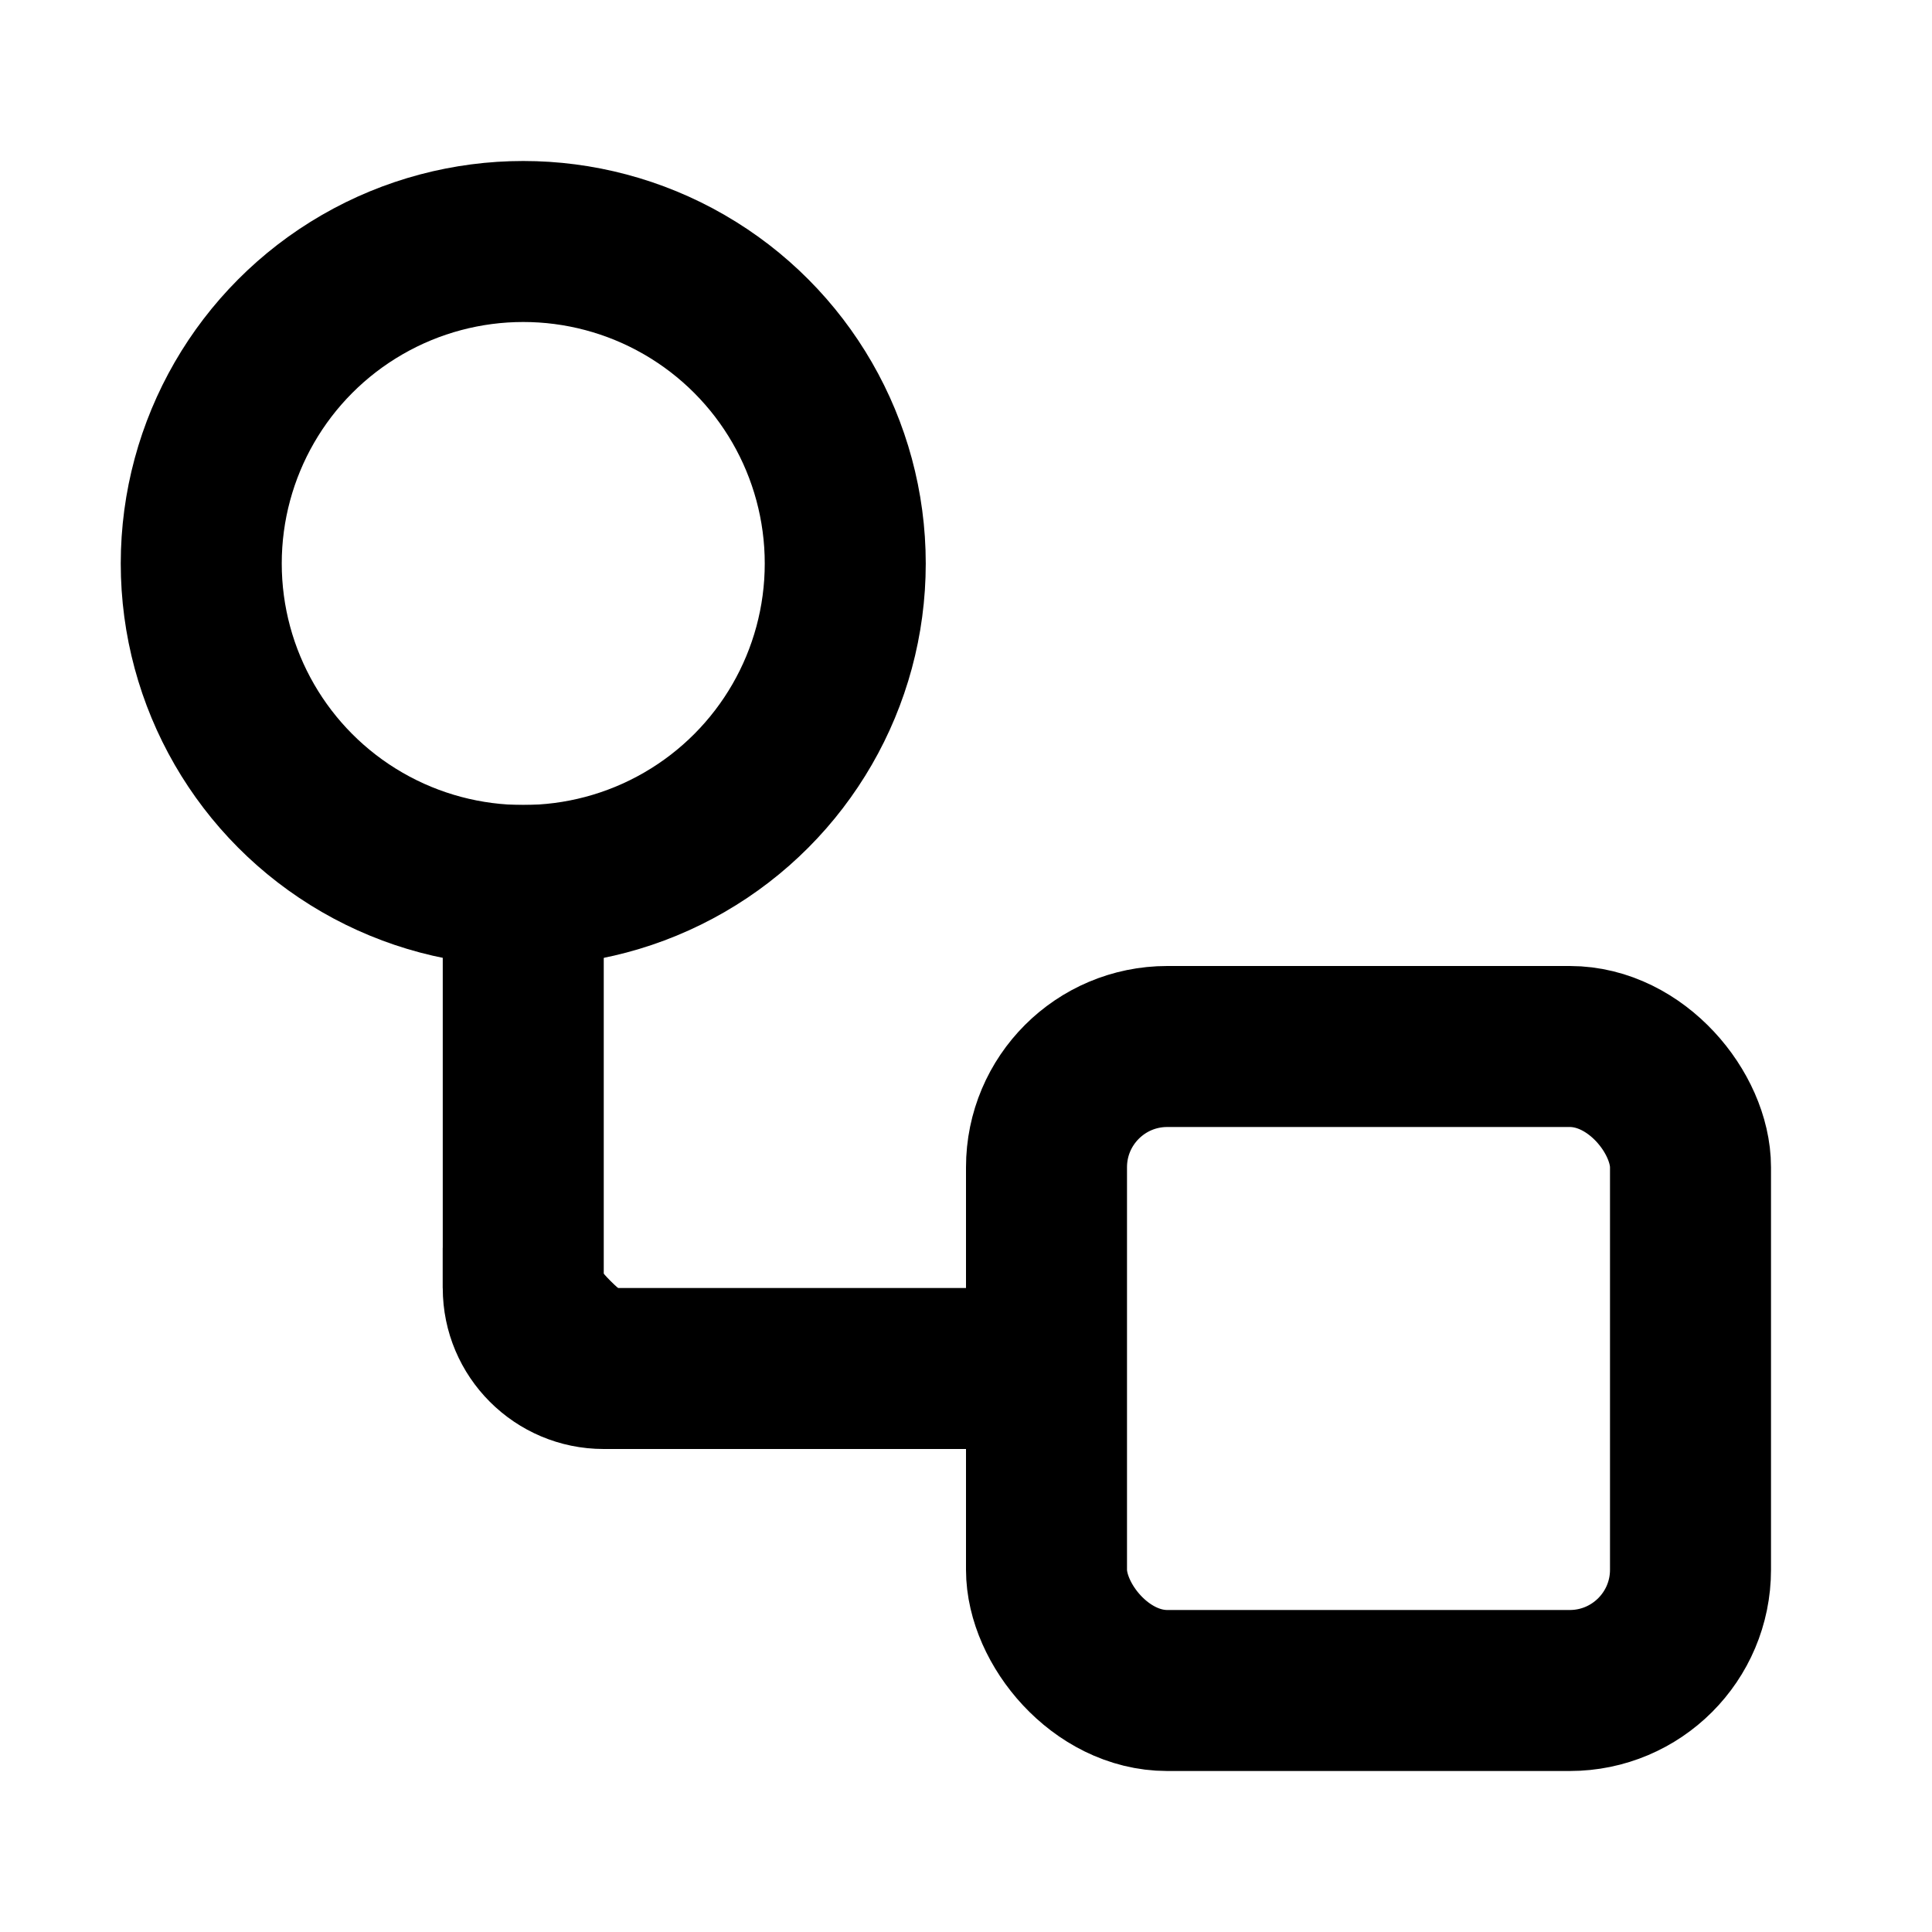 <svg width="48" height="48" viewBox="0 0 48 48" fill="none" xmlns="http://www.w3.org/2000/svg">
<circle cx="13" cy="14" r="8" stroke="black" stroke-width="4"/>
<rect x="26" y="26" width="16" height="16" rx="3" stroke="black" stroke-width="4"/>
<rect x="11" y="20" width="4" height="12" fill="black"/>
<rect x="15" y="32" width="9" height="4" fill="black"/>
<path fill-rule="evenodd" clip-rule="evenodd" d="M14.535 31H11V32C11 34.209 12.791 36 15 36H16V32.465C15.393 32.114 14.886 31.607 14.535 31Z" fill="black"/>
</svg>
